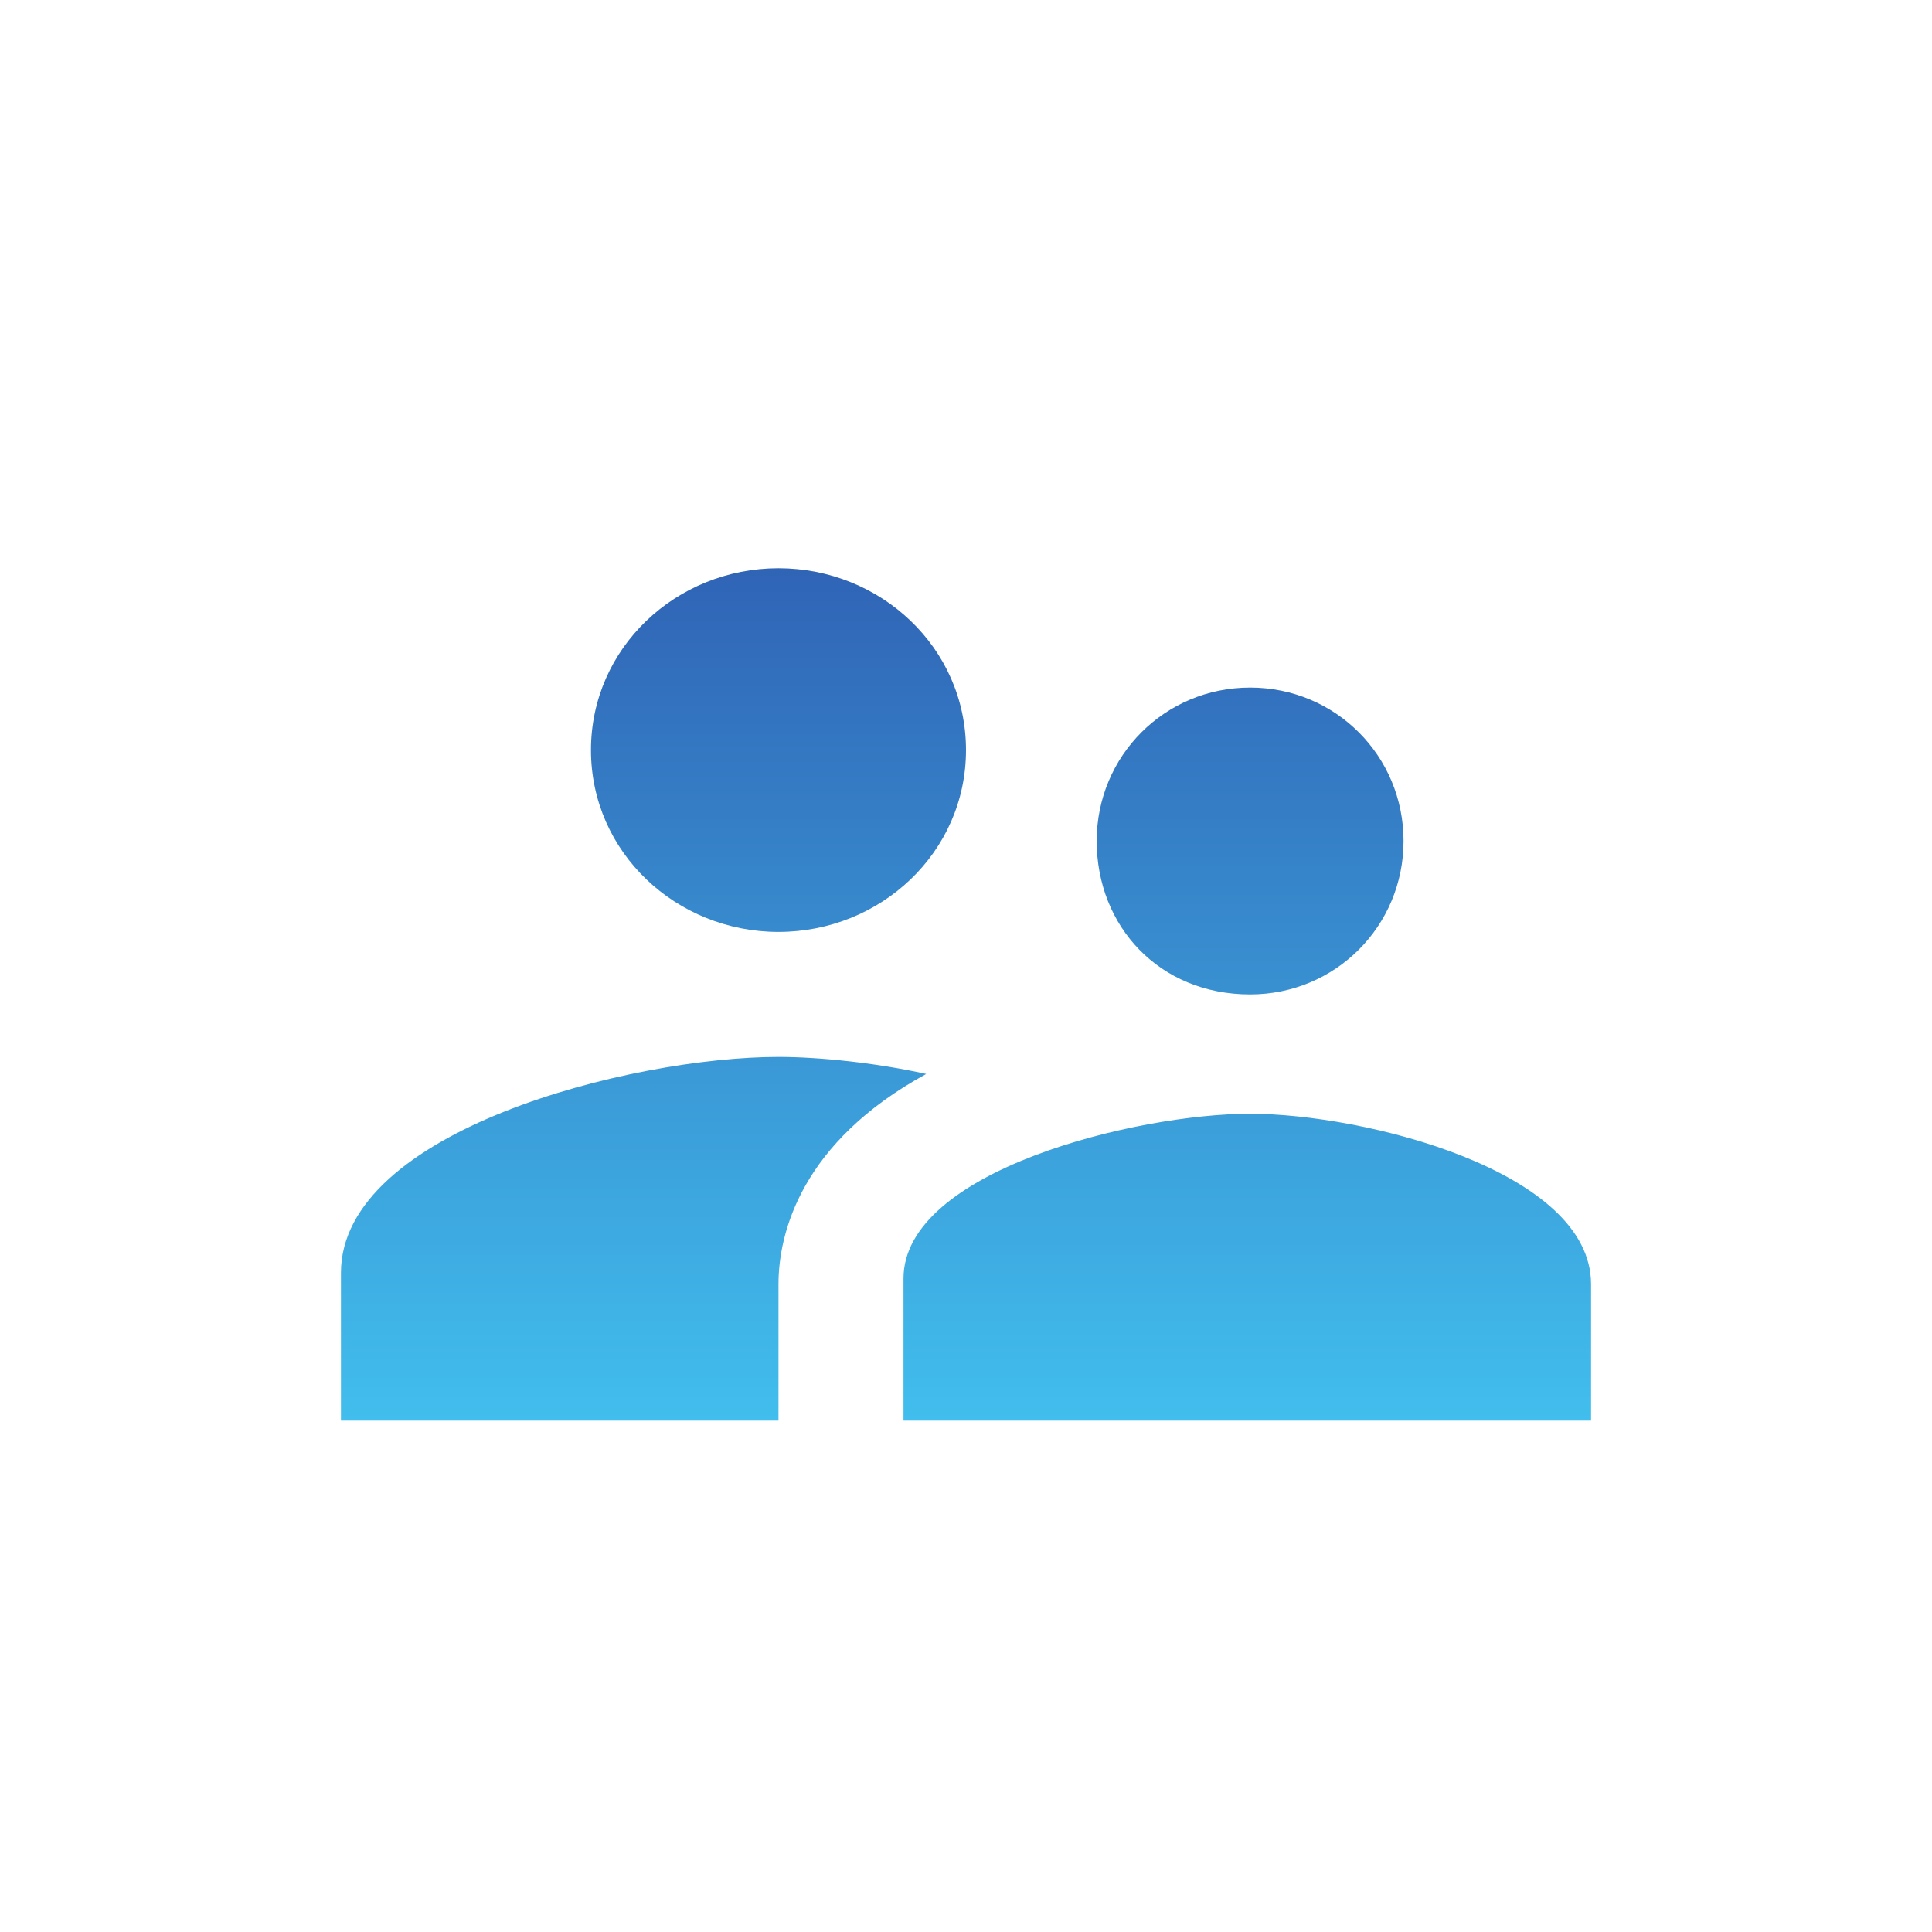 <svg xmlns="http://www.w3.org/2000/svg" xmlns:xlink="http://www.w3.org/1999/xlink" id="Layer_1" x="0px" y="0px" viewBox="0 0 34 34" style="enable-background:new 0 0 34 34;" xml:space="preserve"> <style type="text/css"> .st0{fill:url(#SVGID_1_);} </style> <linearGradient id="SVGID_1_" gradientUnits="userSpaceOnUse" x1="17" y1="9" x2="17" y2="24" gradientTransform="matrix(1 0 0 -1 0 34)"> <stop offset="0" style="stop-color:#41BEED"></stop> <stop offset="1" style="stop-color:#3064B6"></stop> </linearGradient> <path class="st0" d="M22,17.5c1.5,0,2.7-1.2,2.7-2.7s-1.2-2.7-2.7-2.7s-2.7,1.2-2.7,2.7S20.4,17.5,22,17.5z M13.7,16.4 c1.8,0,3.3-1.4,3.3-3.2S15.5,10,13.7,10s-3.3,1.4-3.3,3.2S11.9,16.4,13.7,16.4z M22,19.6c-2,0-6.1,1-6.1,2.9V25H28v-2.4 C28,20.6,24,19.6,22,19.6z M13.7,18.6c-2.6,0-7.7,1.3-7.7,3.8V25h7.7v-2.4c0-0.9,0.4-2.5,2.6-3.7C15.4,18.7,14.4,18.6,13.7,18.6z"></path> </svg>